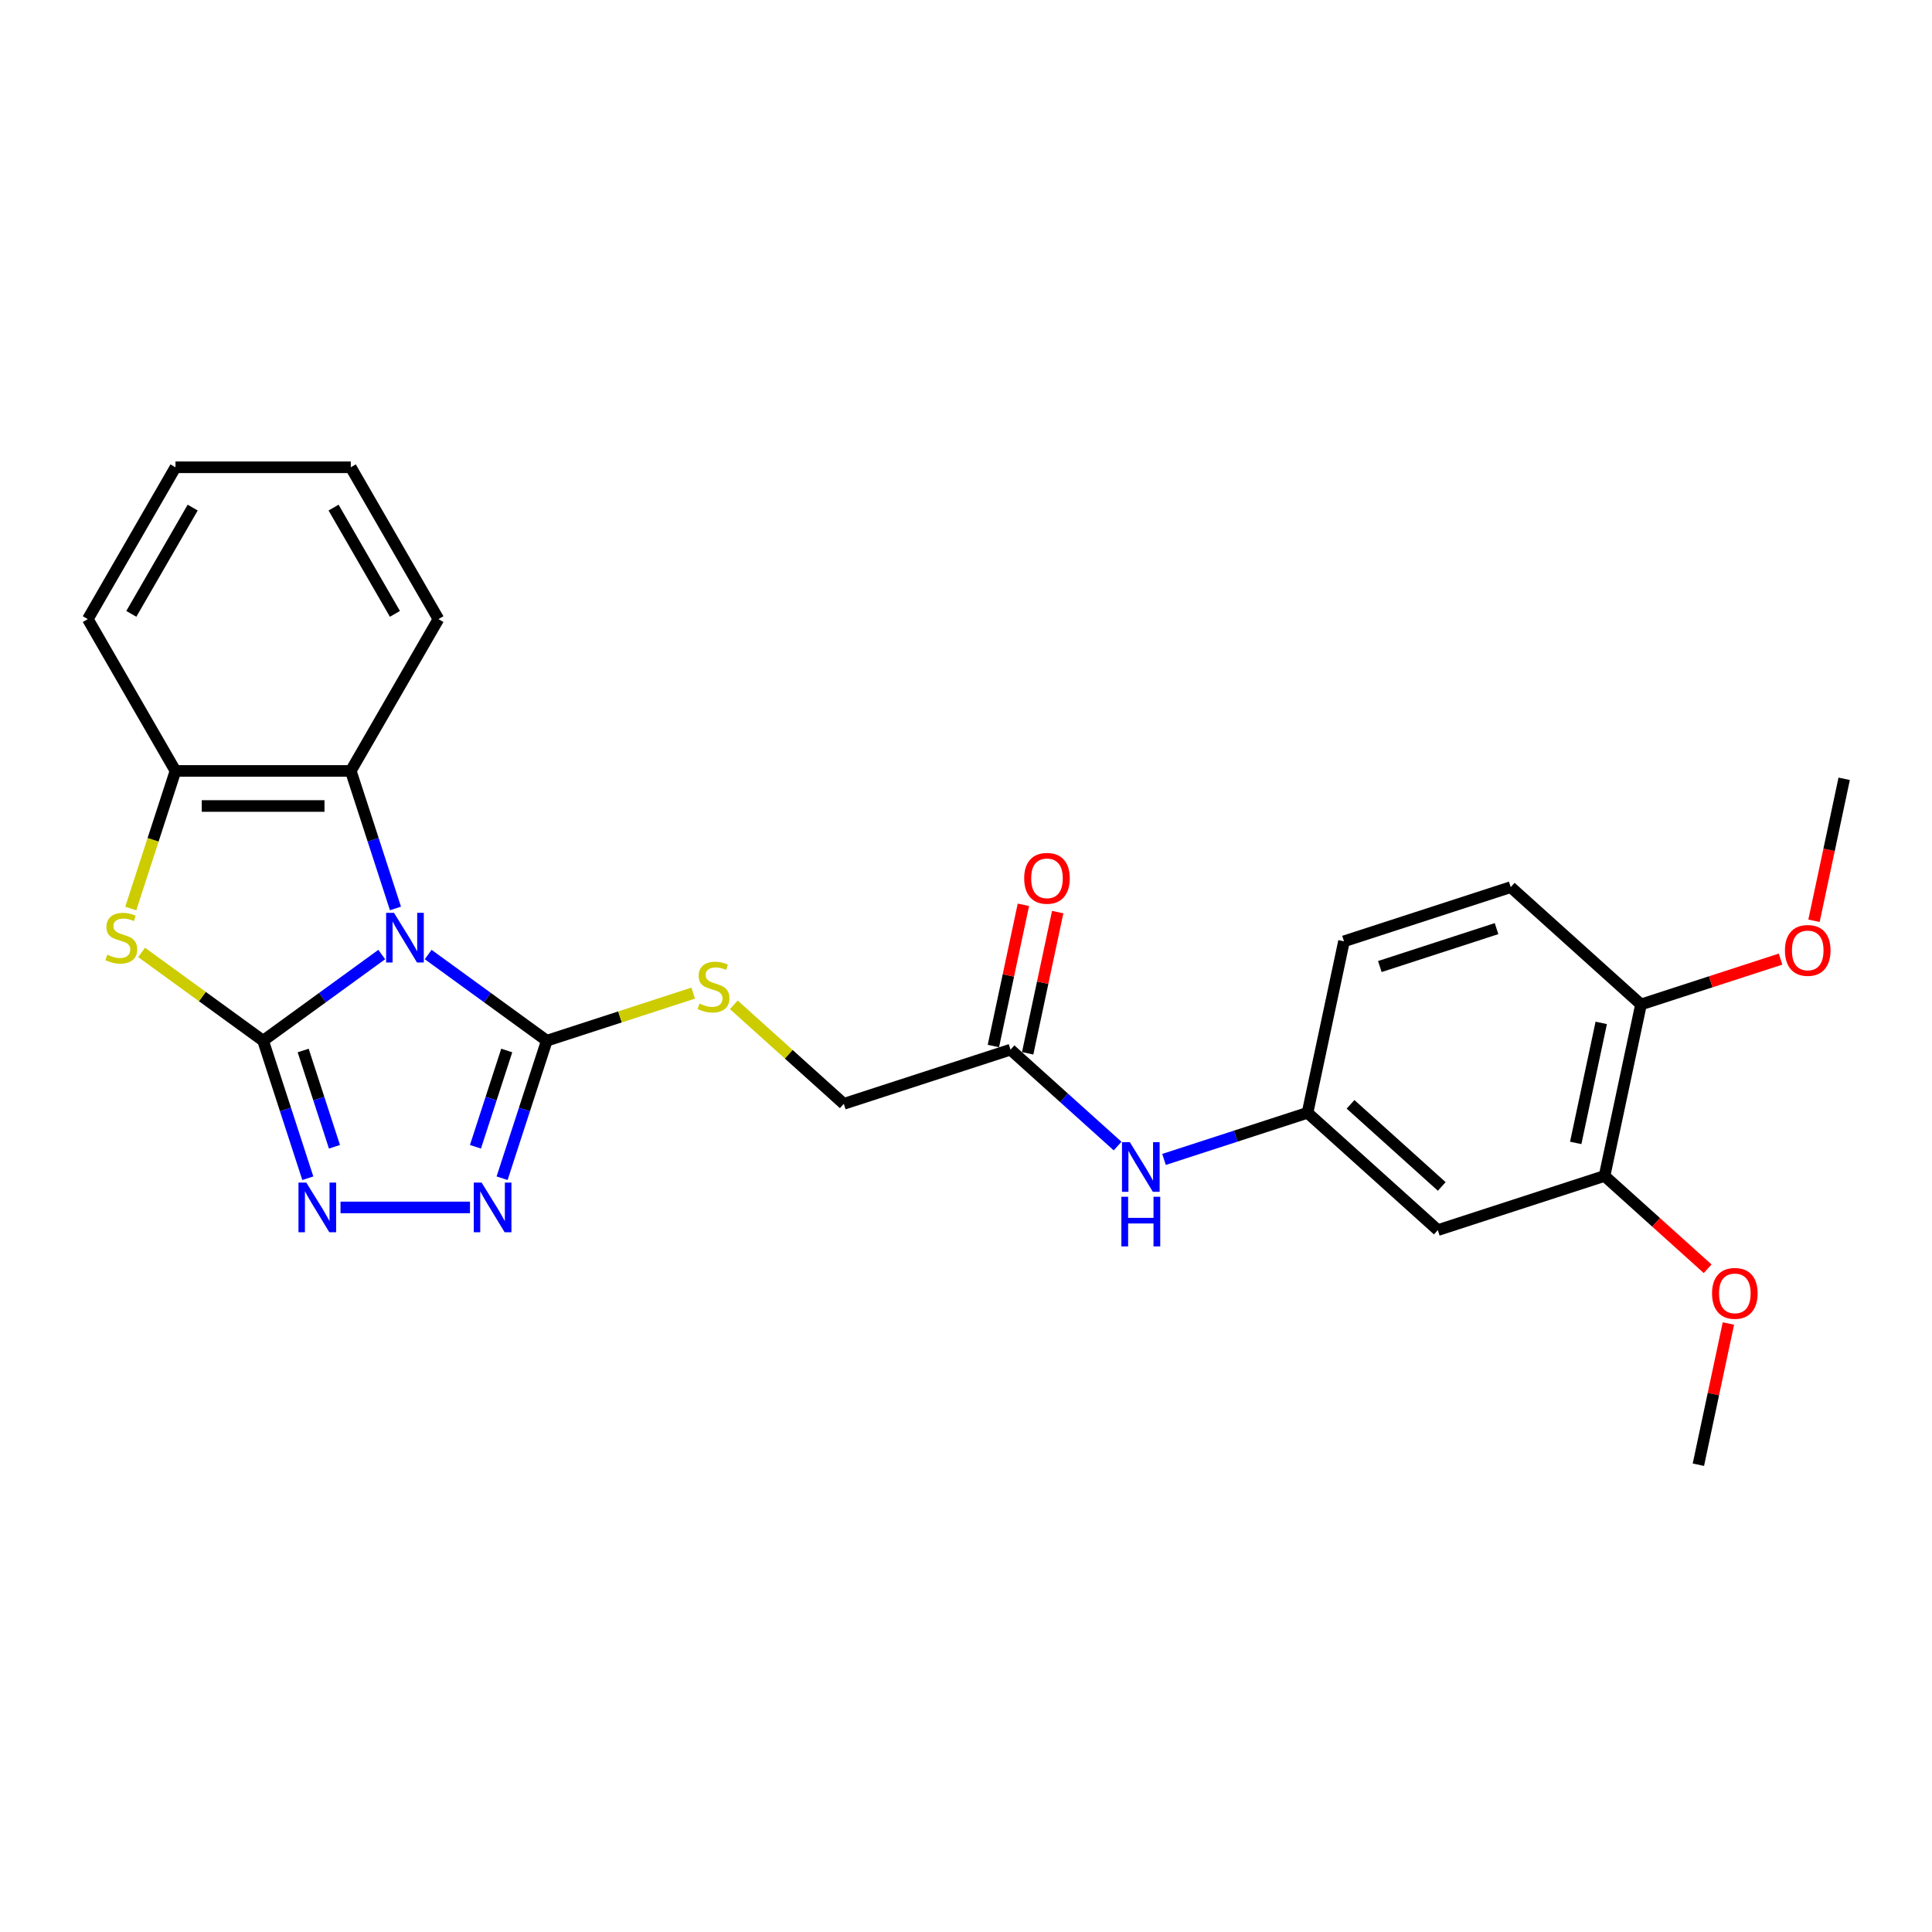 <?xml version='1.0' encoding='iso-8859-1'?>
<svg version='1.1' baseProfile='full'
              xmlns='http://www.w3.org/2000/svg'
                      xmlns:rdkit='http://www.rdkit.org/xml'
                      xmlns:xlink='http://www.w3.org/1999/xlink'
                  xml:space='preserve'
width='1000px' height='1000px' viewBox='0 0 1000 1000'>
<!-- END OF HEADER -->
<rect style='opacity:1.0;fill:#FFFFFF;stroke:none' width='1000' height='1000' x='0' y='0'> </rect>
<path class='bond-0' d='M 197.592,494.061 L 166.893,516.365' style='fill:none;fill-rule:evenodd;stroke:#0000FF;stroke-width:6px;stroke-linecap:butt;stroke-linejoin:miter;stroke-opacity:1' />
<path class='bond-0' d='M 166.893,516.365 L 136.195,538.669' style='fill:none;fill-rule:evenodd;stroke:#000000;stroke-width:6px;stroke-linecap:butt;stroke-linejoin:miter;stroke-opacity:1' />
<path class='bond-1' d='M 221.62,494.061 L 252.318,516.365' style='fill:none;fill-rule:evenodd;stroke:#0000FF;stroke-width:6px;stroke-linecap:butt;stroke-linejoin:miter;stroke-opacity:1' />
<path class='bond-1' d='M 252.318,516.365 L 283.016,538.669' style='fill:none;fill-rule:evenodd;stroke:#000000;stroke-width:6px;stroke-linecap:butt;stroke-linejoin:miter;stroke-opacity:1' />
<path class='bond-5' d='M 204.694,470.215 L 193.13,434.624' style='fill:none;fill-rule:evenodd;stroke:#0000FF;stroke-width:6px;stroke-linecap:butt;stroke-linejoin:miter;stroke-opacity:1' />
<path class='bond-5' d='M 193.13,434.624 L 181.565,399.033' style='fill:none;fill-rule:evenodd;stroke:#000000;stroke-width:6px;stroke-linecap:butt;stroke-linejoin:miter;stroke-opacity:1' />
<path class='bond-2' d='M 136.195,538.669 L 147.759,574.26' style='fill:none;fill-rule:evenodd;stroke:#000000;stroke-width:6px;stroke-linecap:butt;stroke-linejoin:miter;stroke-opacity:1' />
<path class='bond-2' d='M 147.759,574.26 L 159.324,609.851' style='fill:none;fill-rule:evenodd;stroke:#0000FF;stroke-width:6px;stroke-linecap:butt;stroke-linejoin:miter;stroke-opacity:1' />
<path class='bond-2' d='M 156.924,543.738 L 165.019,568.652' style='fill:none;fill-rule:evenodd;stroke:#000000;stroke-width:6px;stroke-linecap:butt;stroke-linejoin:miter;stroke-opacity:1' />
<path class='bond-2' d='M 165.019,568.652 L 173.114,593.565' style='fill:none;fill-rule:evenodd;stroke:#0000FF;stroke-width:6px;stroke-linecap:butt;stroke-linejoin:miter;stroke-opacity:1' />
<path class='bond-3' d='M 136.195,538.669 L 104.744,515.818' style='fill:none;fill-rule:evenodd;stroke:#000000;stroke-width:6px;stroke-linecap:butt;stroke-linejoin:miter;stroke-opacity:1' />
<path class='bond-3' d='M 104.744,515.818 L 73.292,492.967' style='fill:none;fill-rule:evenodd;stroke:#CCCC00;stroke-width:6px;stroke-linecap:butt;stroke-linejoin:miter;stroke-opacity:1' />
<path class='bond-4' d='M 283.016,538.669 L 271.452,574.26' style='fill:none;fill-rule:evenodd;stroke:#000000;stroke-width:6px;stroke-linecap:butt;stroke-linejoin:miter;stroke-opacity:1' />
<path class='bond-4' d='M 271.452,574.26 L 259.888,609.851' style='fill:none;fill-rule:evenodd;stroke:#0000FF;stroke-width:6px;stroke-linecap:butt;stroke-linejoin:miter;stroke-opacity:1' />
<path class='bond-4' d='M 262.287,543.738 L 254.192,568.652' style='fill:none;fill-rule:evenodd;stroke:#000000;stroke-width:6px;stroke-linecap:butt;stroke-linejoin:miter;stroke-opacity:1' />
<path class='bond-4' d='M 254.192,568.652 L 246.097,593.565' style='fill:none;fill-rule:evenodd;stroke:#0000FF;stroke-width:6px;stroke-linecap:butt;stroke-linejoin:miter;stroke-opacity:1' />
<path class='bond-7' d='M 283.016,538.669 L 320.912,526.356' style='fill:none;fill-rule:evenodd;stroke:#000000;stroke-width:6px;stroke-linecap:butt;stroke-linejoin:miter;stroke-opacity:1' />
<path class='bond-7' d='M 320.912,526.356 L 358.808,514.042' style='fill:none;fill-rule:evenodd;stroke:#CCCC00;stroke-width:6px;stroke-linecap:butt;stroke-linejoin:miter;stroke-opacity:1' />
<path class='bond-27' d='M 176.25,624.968 L 243.262,624.968' style='fill:none;fill-rule:evenodd;stroke:#0000FF;stroke-width:6px;stroke-linecap:butt;stroke-linejoin:miter;stroke-opacity:1' />
<path class='bond-26' d='M 67.685,470.252 L 79.255,434.642' style='fill:none;fill-rule:evenodd;stroke:#CCCC00;stroke-width:6px;stroke-linecap:butt;stroke-linejoin:miter;stroke-opacity:1' />
<path class='bond-26' d='M 79.255,434.642 L 90.825,399.033' style='fill:none;fill-rule:evenodd;stroke:#000000;stroke-width:6px;stroke-linecap:butt;stroke-linejoin:miter;stroke-opacity:1' />
<path class='bond-6' d='M 181.565,399.033 L 90.825,399.033' style='fill:none;fill-rule:evenodd;stroke:#000000;stroke-width:6px;stroke-linecap:butt;stroke-linejoin:miter;stroke-opacity:1' />
<path class='bond-6' d='M 167.954,417.181 L 104.436,417.181' style='fill:none;fill-rule:evenodd;stroke:#000000;stroke-width:6px;stroke-linecap:butt;stroke-linejoin:miter;stroke-opacity:1' />
<path class='bond-20' d='M 181.565,399.033 L 226.936,320.45' style='fill:none;fill-rule:evenodd;stroke:#000000;stroke-width:6px;stroke-linecap:butt;stroke-linejoin:miter;stroke-opacity:1' />
<path class='bond-21' d='M 90.825,399.033 L 45.455,320.45' style='fill:none;fill-rule:evenodd;stroke:#000000;stroke-width:6px;stroke-linecap:butt;stroke-linejoin:miter;stroke-opacity:1' />
<path class='bond-15' d='M 379.824,520.09 L 408.286,545.718' style='fill:none;fill-rule:evenodd;stroke:#CCCC00;stroke-width:6px;stroke-linecap:butt;stroke-linejoin:miter;stroke-opacity:1' />
<path class='bond-15' d='M 408.286,545.718 L 436.749,571.346' style='fill:none;fill-rule:evenodd;stroke:#000000;stroke-width:6px;stroke-linecap:butt;stroke-linejoin:miter;stroke-opacity:1' />
<path class='bond-8' d='M 744.215,636.699 L 676.781,575.982' style='fill:none;fill-rule:evenodd;stroke:#000000;stroke-width:6px;stroke-linecap:butt;stroke-linejoin:miter;stroke-opacity:1' />
<path class='bond-8' d='M 746.243,614.105 L 699.04,571.603' style='fill:none;fill-rule:evenodd;stroke:#000000;stroke-width:6px;stroke-linecap:butt;stroke-linejoin:miter;stroke-opacity:1' />
<path class='bond-9' d='M 744.215,636.699 L 830.514,608.659' style='fill:none;fill-rule:evenodd;stroke:#000000;stroke-width:6px;stroke-linecap:butt;stroke-linejoin:miter;stroke-opacity:1' />
<path class='bond-18' d='M 830.514,608.659 L 857.198,632.686' style='fill:none;fill-rule:evenodd;stroke:#000000;stroke-width:6px;stroke-linecap:butt;stroke-linejoin:miter;stroke-opacity:1' />
<path class='bond-18' d='M 857.198,632.686 L 883.883,656.712' style='fill:none;fill-rule:evenodd;stroke:#FF0000;stroke-width:6px;stroke-linecap:butt;stroke-linejoin:miter;stroke-opacity:1' />
<path class='bond-29' d='M 830.514,608.659 L 849.38,519.901' style='fill:none;fill-rule:evenodd;stroke:#000000;stroke-width:6px;stroke-linecap:butt;stroke-linejoin:miter;stroke-opacity:1' />
<path class='bond-29' d='M 815.592,591.572 L 828.799,529.442' style='fill:none;fill-rule:evenodd;stroke:#000000;stroke-width:6px;stroke-linecap:butt;stroke-linejoin:miter;stroke-opacity:1' />
<path class='bond-10' d='M 523.049,543.305 L 436.749,571.346' style='fill:none;fill-rule:evenodd;stroke:#000000;stroke-width:6px;stroke-linecap:butt;stroke-linejoin:miter;stroke-opacity:1' />
<path class='bond-11' d='M 523.049,543.305 L 550.758,568.255' style='fill:none;fill-rule:evenodd;stroke:#000000;stroke-width:6px;stroke-linecap:butt;stroke-linejoin:miter;stroke-opacity:1' />
<path class='bond-11' d='M 550.758,568.255 L 578.468,593.205' style='fill:none;fill-rule:evenodd;stroke:#0000FF;stroke-width:6px;stroke-linecap:butt;stroke-linejoin:miter;stroke-opacity:1' />
<path class='bond-14' d='M 531.924,545.192 L 539.693,508.644' style='fill:none;fill-rule:evenodd;stroke:#000000;stroke-width:6px;stroke-linecap:butt;stroke-linejoin:miter;stroke-opacity:1' />
<path class='bond-14' d='M 539.693,508.644 L 547.461,472.096' style='fill:none;fill-rule:evenodd;stroke:#FF0000;stroke-width:6px;stroke-linecap:butt;stroke-linejoin:miter;stroke-opacity:1' />
<path class='bond-14' d='M 514.173,541.419 L 521.941,504.871' style='fill:none;fill-rule:evenodd;stroke:#000000;stroke-width:6px;stroke-linecap:butt;stroke-linejoin:miter;stroke-opacity:1' />
<path class='bond-14' d='M 521.941,504.871 L 529.71,468.323' style='fill:none;fill-rule:evenodd;stroke:#FF0000;stroke-width:6px;stroke-linecap:butt;stroke-linejoin:miter;stroke-opacity:1' />
<path class='bond-12' d='M 602.496,600.119 L 639.639,588.05' style='fill:none;fill-rule:evenodd;stroke:#0000FF;stroke-width:6px;stroke-linecap:butt;stroke-linejoin:miter;stroke-opacity:1' />
<path class='bond-12' d='M 639.639,588.05 L 676.781,575.982' style='fill:none;fill-rule:evenodd;stroke:#000000;stroke-width:6px;stroke-linecap:butt;stroke-linejoin:miter;stroke-opacity:1' />
<path class='bond-17' d='M 676.781,575.982 L 695.647,487.224' style='fill:none;fill-rule:evenodd;stroke:#000000;stroke-width:6px;stroke-linecap:butt;stroke-linejoin:miter;stroke-opacity:1' />
<path class='bond-13' d='M 849.38,519.901 L 781.947,459.184' style='fill:none;fill-rule:evenodd;stroke:#000000;stroke-width:6px;stroke-linecap:butt;stroke-linejoin:miter;stroke-opacity:1' />
<path class='bond-19' d='M 849.38,519.901 L 885.497,508.166' style='fill:none;fill-rule:evenodd;stroke:#000000;stroke-width:6px;stroke-linecap:butt;stroke-linejoin:miter;stroke-opacity:1' />
<path class='bond-19' d='M 885.497,508.166 L 921.615,496.431' style='fill:none;fill-rule:evenodd;stroke:#FF0000;stroke-width:6px;stroke-linecap:butt;stroke-linejoin:miter;stroke-opacity:1' />
<path class='bond-16' d='M 781.947,459.184 L 695.647,487.224' style='fill:none;fill-rule:evenodd;stroke:#000000;stroke-width:6px;stroke-linecap:butt;stroke-linejoin:miter;stroke-opacity:1' />
<path class='bond-16' d='M 774.61,480.65 L 714.2,500.278' style='fill:none;fill-rule:evenodd;stroke:#000000;stroke-width:6px;stroke-linecap:butt;stroke-linejoin:miter;stroke-opacity:1' />
<path class='bond-22' d='M 894.618,685.038 L 886.85,721.586' style='fill:none;fill-rule:evenodd;stroke:#FF0000;stroke-width:6px;stroke-linecap:butt;stroke-linejoin:miter;stroke-opacity:1' />
<path class='bond-22' d='M 886.85,721.586 L 879.081,758.134' style='fill:none;fill-rule:evenodd;stroke:#000000;stroke-width:6px;stroke-linecap:butt;stroke-linejoin:miter;stroke-opacity:1' />
<path class='bond-23' d='M 938.924,476.598 L 946.735,439.851' style='fill:none;fill-rule:evenodd;stroke:#FF0000;stroke-width:6px;stroke-linecap:butt;stroke-linejoin:miter;stroke-opacity:1' />
<path class='bond-23' d='M 946.735,439.851 L 954.545,403.103' style='fill:none;fill-rule:evenodd;stroke:#000000;stroke-width:6px;stroke-linecap:butt;stroke-linejoin:miter;stroke-opacity:1' />
<path class='bond-24' d='M 226.936,320.45 L 181.565,241.866' style='fill:none;fill-rule:evenodd;stroke:#000000;stroke-width:6px;stroke-linecap:butt;stroke-linejoin:miter;stroke-opacity:1' />
<path class='bond-24' d='M 204.413,317.736 L 172.654,262.728' style='fill:none;fill-rule:evenodd;stroke:#000000;stroke-width:6px;stroke-linecap:butt;stroke-linejoin:miter;stroke-opacity:1' />
<path class='bond-28' d='M 45.455,320.45 L 90.825,241.866' style='fill:none;fill-rule:evenodd;stroke:#000000;stroke-width:6px;stroke-linecap:butt;stroke-linejoin:miter;stroke-opacity:1' />
<path class='bond-28' d='M 67.977,317.736 L 99.736,262.728' style='fill:none;fill-rule:evenodd;stroke:#000000;stroke-width:6px;stroke-linecap:butt;stroke-linejoin:miter;stroke-opacity:1' />
<path class='bond-25' d='M 181.565,241.866 L 90.825,241.866' style='fill:none;fill-rule:evenodd;stroke:#000000;stroke-width:6px;stroke-linecap:butt;stroke-linejoin:miter;stroke-opacity:1' />
<path  class='atom-0' d='M 203.925 472.484
L 212.346 486.095
Q 213.181 487.438, 214.524 489.87
Q 215.867 492.302, 215.939 492.447
L 215.939 472.484
L 219.351 472.484
L 219.351 498.182
L 215.831 498.182
L 206.793 483.3
Q 205.74 481.558, 204.615 479.562
Q 203.526 477.565, 203.199 476.948
L 203.199 498.182
L 199.86 498.182
L 199.86 472.484
L 203.925 472.484
' fill='#0000FF'/>
<path  class='atom-3' d='M 158.555 612.119
L 166.976 625.73
Q 167.811 627.073, 169.154 629.505
Q 170.497 631.937, 170.569 632.082
L 170.569 612.119
L 173.981 612.119
L 173.981 637.817
L 170.46 637.817
L 161.423 622.935
Q 160.37 621.193, 159.245 619.197
Q 158.156 617.201, 157.829 616.584
L 157.829 637.817
L 154.49 637.817
L 154.49 612.119
L 158.555 612.119
' fill='#0000FF'/>
<path  class='atom-4' d='M 55.525 494.153
Q 55.816 494.262, 57.013 494.77
Q 58.211 495.278, 59.518 495.605
Q 60.861 495.895, 62.167 495.895
Q 64.599 495.895, 66.015 494.733
Q 67.43 493.536, 67.43 491.467
Q 67.43 490.051, 66.704 489.18
Q 66.015 488.309, 64.926 487.837
Q 63.837 487.365, 62.022 486.821
Q 59.736 486.131, 58.356 485.478
Q 57.013 484.825, 56.033 483.445
Q 55.09 482.066, 55.09 479.743
Q 55.09 476.513, 57.267 474.516
Q 59.481 472.52, 63.837 472.52
Q 66.813 472.52, 70.189 473.936
L 69.354 476.73
Q 66.269 475.46, 63.946 475.46
Q 61.441 475.46, 60.062 476.513
Q 58.683 477.529, 58.719 479.308
Q 58.719 480.687, 59.409 481.522
Q 60.135 482.356, 61.151 482.828
Q 62.204 483.3, 63.946 483.845
Q 66.269 484.57, 67.648 485.296
Q 69.027 486.022, 70.007 487.51
Q 71.024 488.962, 71.024 491.467
Q 71.024 495.024, 68.628 496.947
Q 66.269 498.835, 62.313 498.835
Q 60.026 498.835, 58.284 498.327
Q 56.578 497.855, 54.545 497.02
L 55.525 494.153
' fill='#CCCC00'/>
<path  class='atom-5' d='M 249.296 612.119
L 257.716 625.73
Q 258.551 627.073, 259.894 629.505
Q 261.237 631.937, 261.31 632.082
L 261.31 612.119
L 264.722 612.119
L 264.722 637.817
L 261.201 637.817
L 252.163 622.935
Q 251.11 621.193, 249.985 619.197
Q 248.896 617.201, 248.57 616.584
L 248.57 637.817
L 245.23 637.817
L 245.23 612.119
L 249.296 612.119
' fill='#0000FF'/>
<path  class='atom-8' d='M 362.057 519.448
Q 362.347 519.557, 363.545 520.065
Q 364.742 520.573, 366.049 520.9
Q 367.392 521.19, 368.699 521.19
Q 371.131 521.19, 372.546 520.029
Q 373.962 518.831, 373.962 516.762
Q 373.962 515.347, 373.236 514.476
Q 372.546 513.605, 371.457 513.133
Q 370.368 512.661, 368.554 512.116
Q 366.267 511.427, 364.888 510.773
Q 363.545 510.12, 362.565 508.741
Q 361.621 507.362, 361.621 505.039
Q 361.621 501.808, 363.799 499.812
Q 366.013 497.816, 370.368 497.816
Q 373.345 497.816, 376.72 499.231
L 375.885 502.026
Q 372.8 500.756, 370.477 500.756
Q 367.973 500.756, 366.594 501.808
Q 365.214 502.825, 365.251 504.603
Q 365.251 505.982, 365.94 506.817
Q 366.666 507.652, 367.682 508.124
Q 368.735 508.596, 370.477 509.14
Q 372.8 509.866, 374.179 510.592
Q 375.559 511.318, 376.539 512.806
Q 377.555 514.258, 377.555 516.762
Q 377.555 520.319, 375.159 522.243
Q 372.8 524.13, 368.844 524.13
Q 366.557 524.13, 364.815 523.622
Q 363.109 523.15, 361.077 522.316
L 362.057 519.448
' fill='#CCCC00'/>
<path  class='atom-12' d='M 584.802 591.174
L 593.222 604.785
Q 594.057 606.128, 595.4 608.559
Q 596.743 610.991, 596.816 611.137
L 596.816 591.174
L 600.227 591.174
L 600.227 616.871
L 596.707 616.871
L 587.669 601.99
Q 586.616 600.248, 585.491 598.251
Q 584.402 596.255, 584.076 595.638
L 584.076 616.871
L 580.736 616.871
L 580.736 591.174
L 584.802 591.174
' fill='#0000FF'/>
<path  class='atom-12' d='M 580.428 619.441
L 583.912 619.441
L 583.912 630.366
L 597.052 630.366
L 597.052 619.441
L 600.536 619.441
L 600.536 645.139
L 597.052 645.139
L 597.052 633.27
L 583.912 633.27
L 583.912 645.139
L 580.428 645.139
L 580.428 619.441
' fill='#0000FF'/>
<path  class='atom-15' d='M 530.118 454.62
Q 530.118 448.45, 533.167 445.002
Q 536.216 441.553, 541.915 441.553
Q 547.613 441.553, 550.662 445.002
Q 553.711 448.45, 553.711 454.62
Q 553.711 460.863, 550.626 464.42
Q 547.54 467.941, 541.915 467.941
Q 536.252 467.941, 533.167 464.42
Q 530.118 460.899, 530.118 454.62
M 541.915 465.037
Q 545.835 465.037, 547.94 462.424
Q 550.081 459.774, 550.081 454.62
Q 550.081 449.575, 547.94 447.034
Q 545.835 444.457, 541.915 444.457
Q 537.995 444.457, 535.853 446.998
Q 533.748 449.539, 533.748 454.62
Q 533.748 459.81, 535.853 462.424
Q 537.995 465.037, 541.915 465.037
' fill='#FF0000'/>
<path  class='atom-19' d='M 886.151 669.449
Q 886.151 663.279, 889.2 659.83
Q 892.249 656.382, 897.947 656.382
Q 903.646 656.382, 906.695 659.83
Q 909.744 663.279, 909.744 669.449
Q 909.744 675.692, 906.658 679.249
Q 903.573 682.77, 897.947 682.77
Q 892.285 682.77, 889.2 679.249
Q 886.151 675.728, 886.151 669.449
M 897.947 679.866
Q 901.867 679.866, 903.973 677.253
Q 906.114 674.603, 906.114 669.449
Q 906.114 664.404, 903.973 661.863
Q 901.867 659.286, 897.947 659.286
Q 894.027 659.286, 891.886 661.827
Q 889.781 664.367, 889.781 669.449
Q 889.781 674.639, 891.886 677.253
Q 894.027 679.866, 897.947 679.866
' fill='#FF0000'/>
<path  class='atom-20' d='M 923.883 491.934
Q 923.883 485.763, 926.932 482.315
Q 929.981 478.867, 935.679 478.867
Q 941.378 478.867, 944.427 482.315
Q 947.476 485.763, 947.476 491.934
Q 947.476 498.177, 944.391 501.734
Q 941.305 505.254, 935.679 505.254
Q 930.017 505.254, 926.932 501.734
Q 923.883 498.213, 923.883 491.934
M 935.679 502.351
Q 939.599 502.351, 941.705 499.737
Q 943.846 497.088, 943.846 491.934
Q 943.846 486.888, 941.705 484.348
Q 939.599 481.771, 935.679 481.771
Q 931.759 481.771, 929.618 484.311
Q 927.513 486.852, 927.513 491.934
Q 927.513 497.124, 929.618 499.737
Q 931.759 502.351, 935.679 502.351
' fill='#FF0000'/>
</svg>

